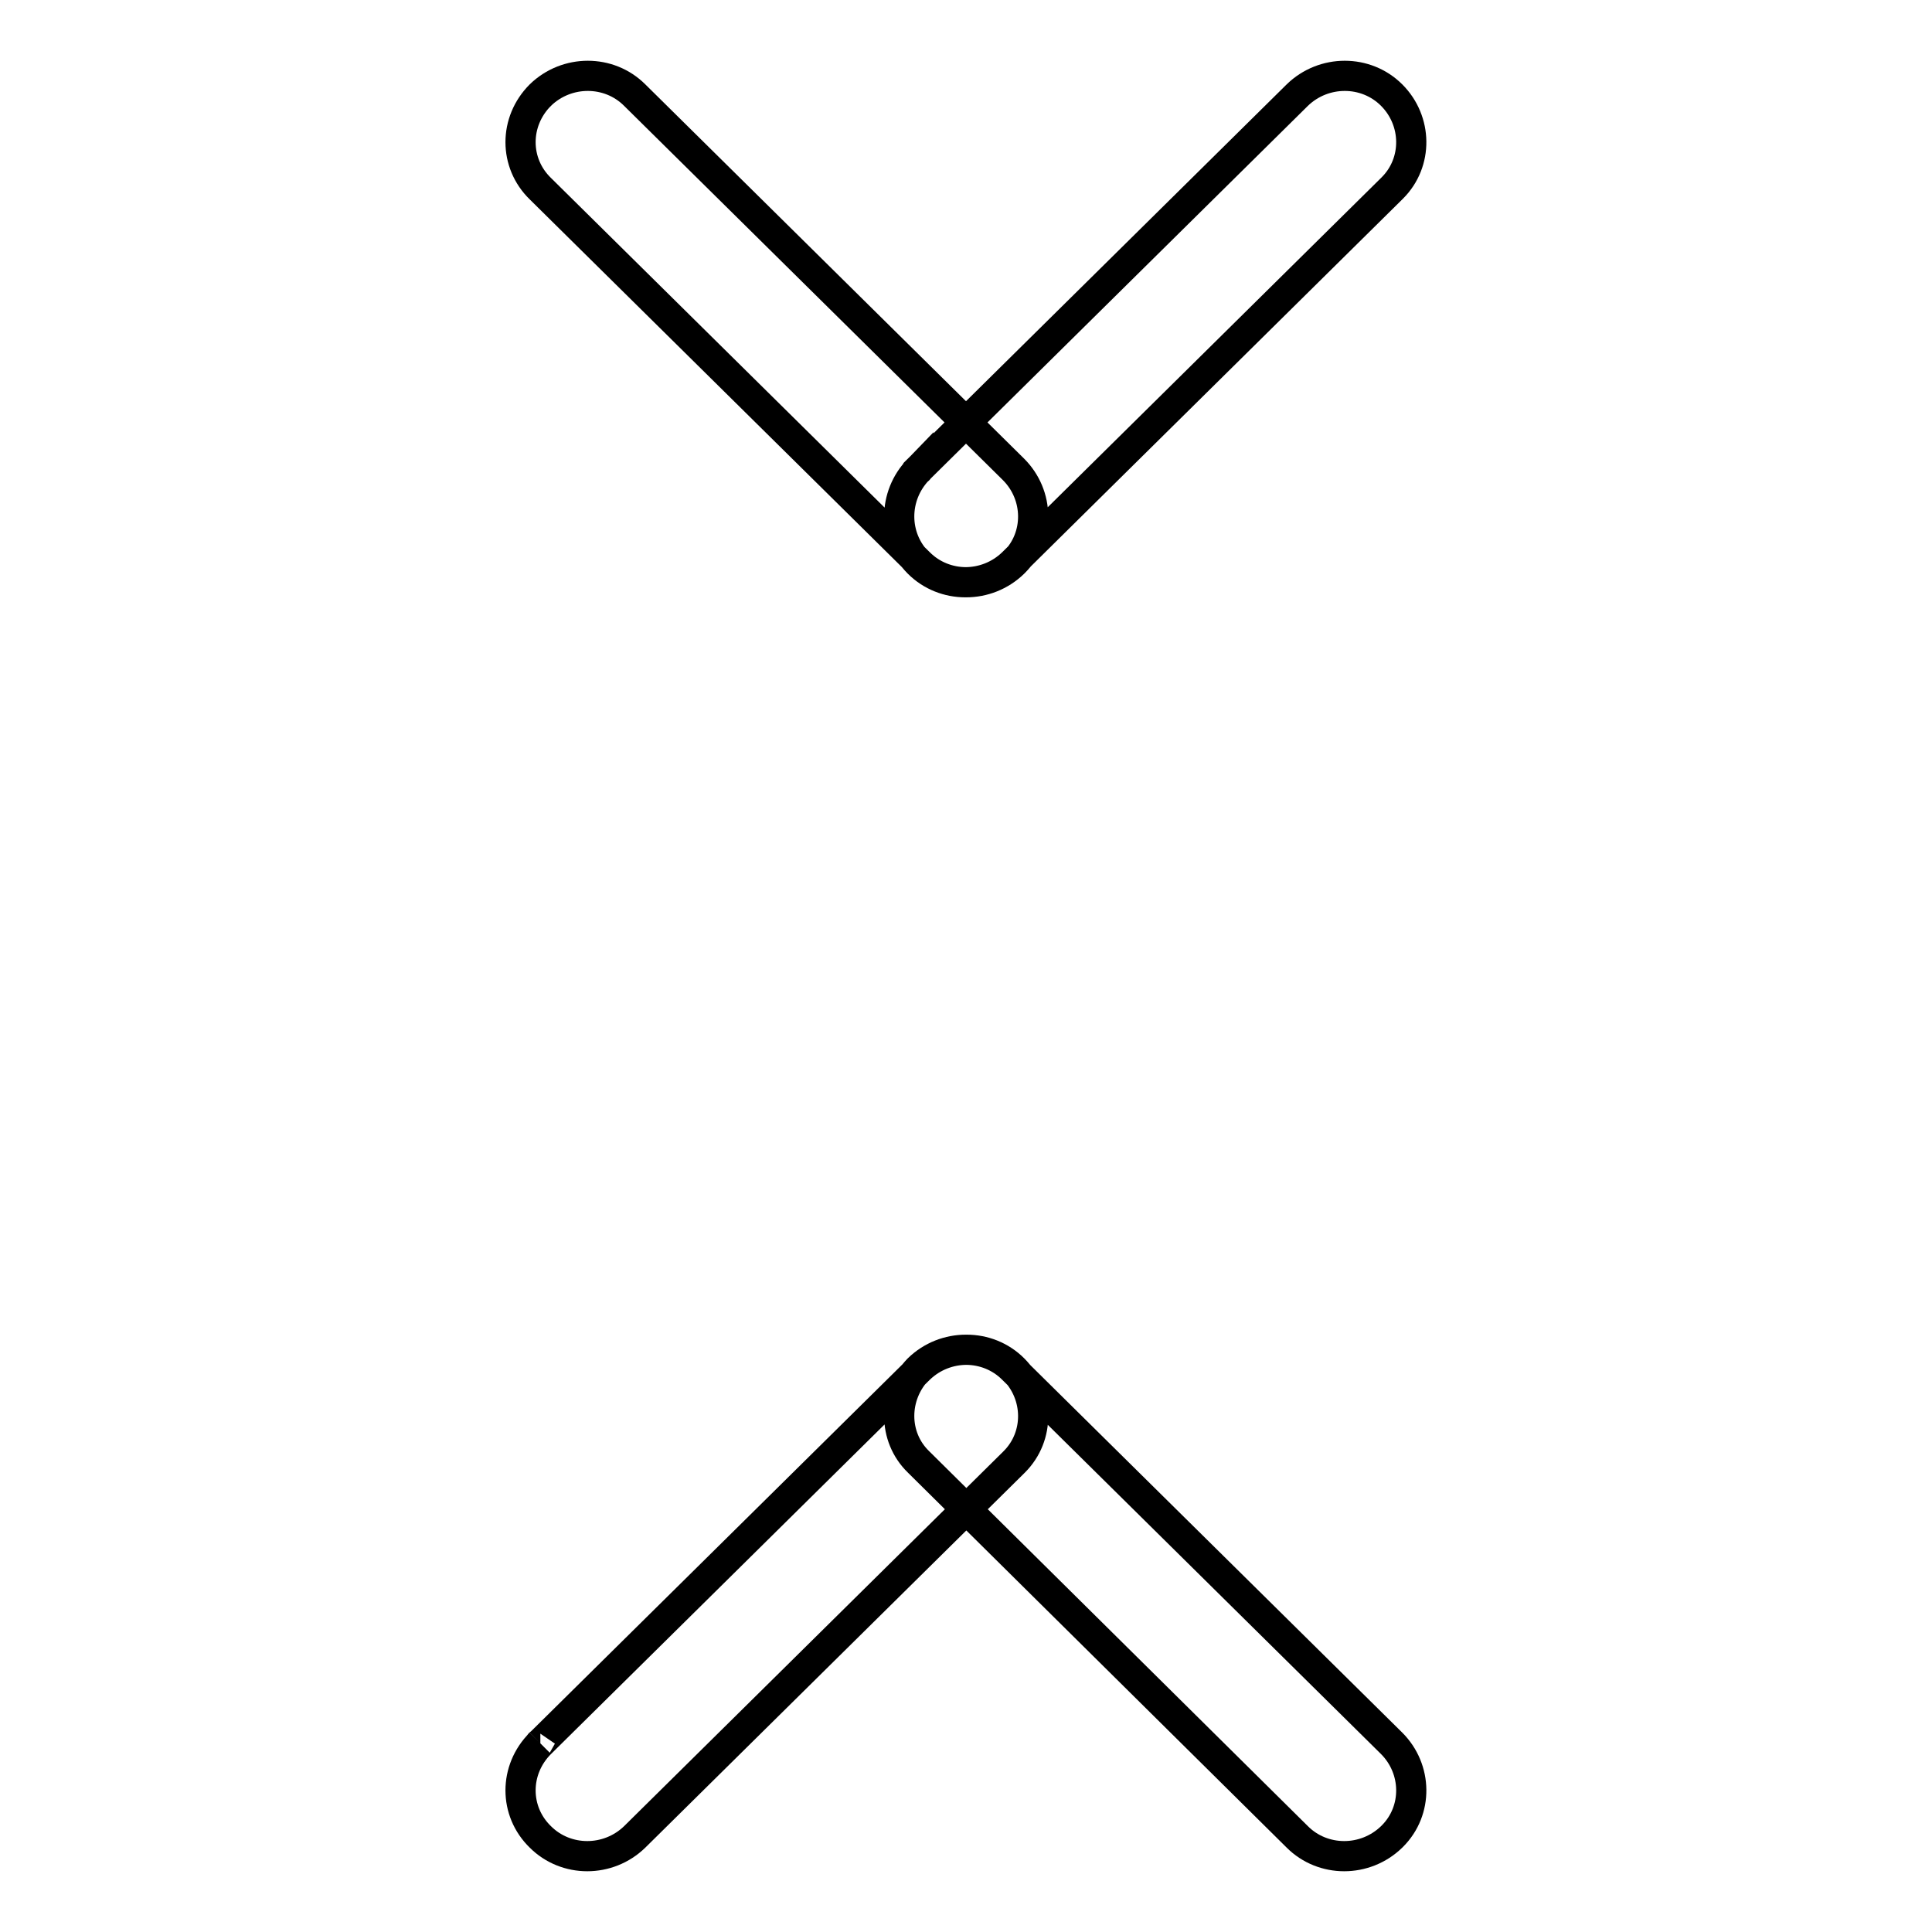 <?xml version="1.0" encoding="utf-8"?>
<!-- Svg Vector Icons : http://www.onlinewebfonts.com/icon -->
<!DOCTYPE svg PUBLIC "-//W3C//DTD SVG 1.1//EN" "http://www.w3.org/Graphics/SVG/1.1/DTD/svg11.dtd">
<svg version="1.1" xmlns="http://www.w3.org/2000/svg" xmlns:xlink="http://www.w3.org/1999/xlink" x="0px" y="0px" viewBox="0 0 256 256" enable-background="new 0 0 256 256" xml:space="preserve">
<g> <path stroke-width="4" fill-opacity="0" stroke="#000000"  d="M121.7,62.2l50.2-49.6c3.5-3.4,9.1-3.4,12.5,0c3.4,3.4,3.5,8.9,0.1,12.3c0,0-0.1,0.1-0.1,0.1l-50.2,49.6 c-3.5,3.4-9.1,3.4-12.5,0C118.3,71.2,118.3,65.7,121.7,62.2C121.7,62.3,121.7,62.2,121.7,62.2z M71.6,12.6c3.5-3.4,9.1-3.4,12.5,0 l50.2,49.6c3.4,3.4,3.5,8.9,0.1,12.3c0,0-0.1,0.1-0.1,0.1c-3.5,3.4-9.1,3.4-12.5,0L71.6,25C68.1,21.6,68.1,16.1,71.6,12.6 C71.5,12.6,71.5,12.6,71.6,12.6z M71.6,231l50.2-49.6c3.5-3.4,9.1-3.4,12.5,0c3.4,3.4,3.5,8.9,0.1,12.3c0,0-0.1,0.1-0.1,0.1 l-50.2,49.6c-3.5,3.4-9.1,3.4-12.5,0C68.1,240,68.1,234.5,71.6,231C71.5,231.1,71.5,231,71.6,231z M121.7,181.4 c3.5-3.4,9.1-3.4,12.5,0l50.2,49.6c3.4,3.4,3.5,8.9,0.1,12.3c0,0-0.1,0.1-0.1,0.1c-3.5,3.4-9.1,3.4-12.5,0l-50.2-49.7 C118.3,190.4,118.3,184.9,121.7,181.4C121.7,181.4,121.7,181.4,121.7,181.4z"/></g>
</svg>